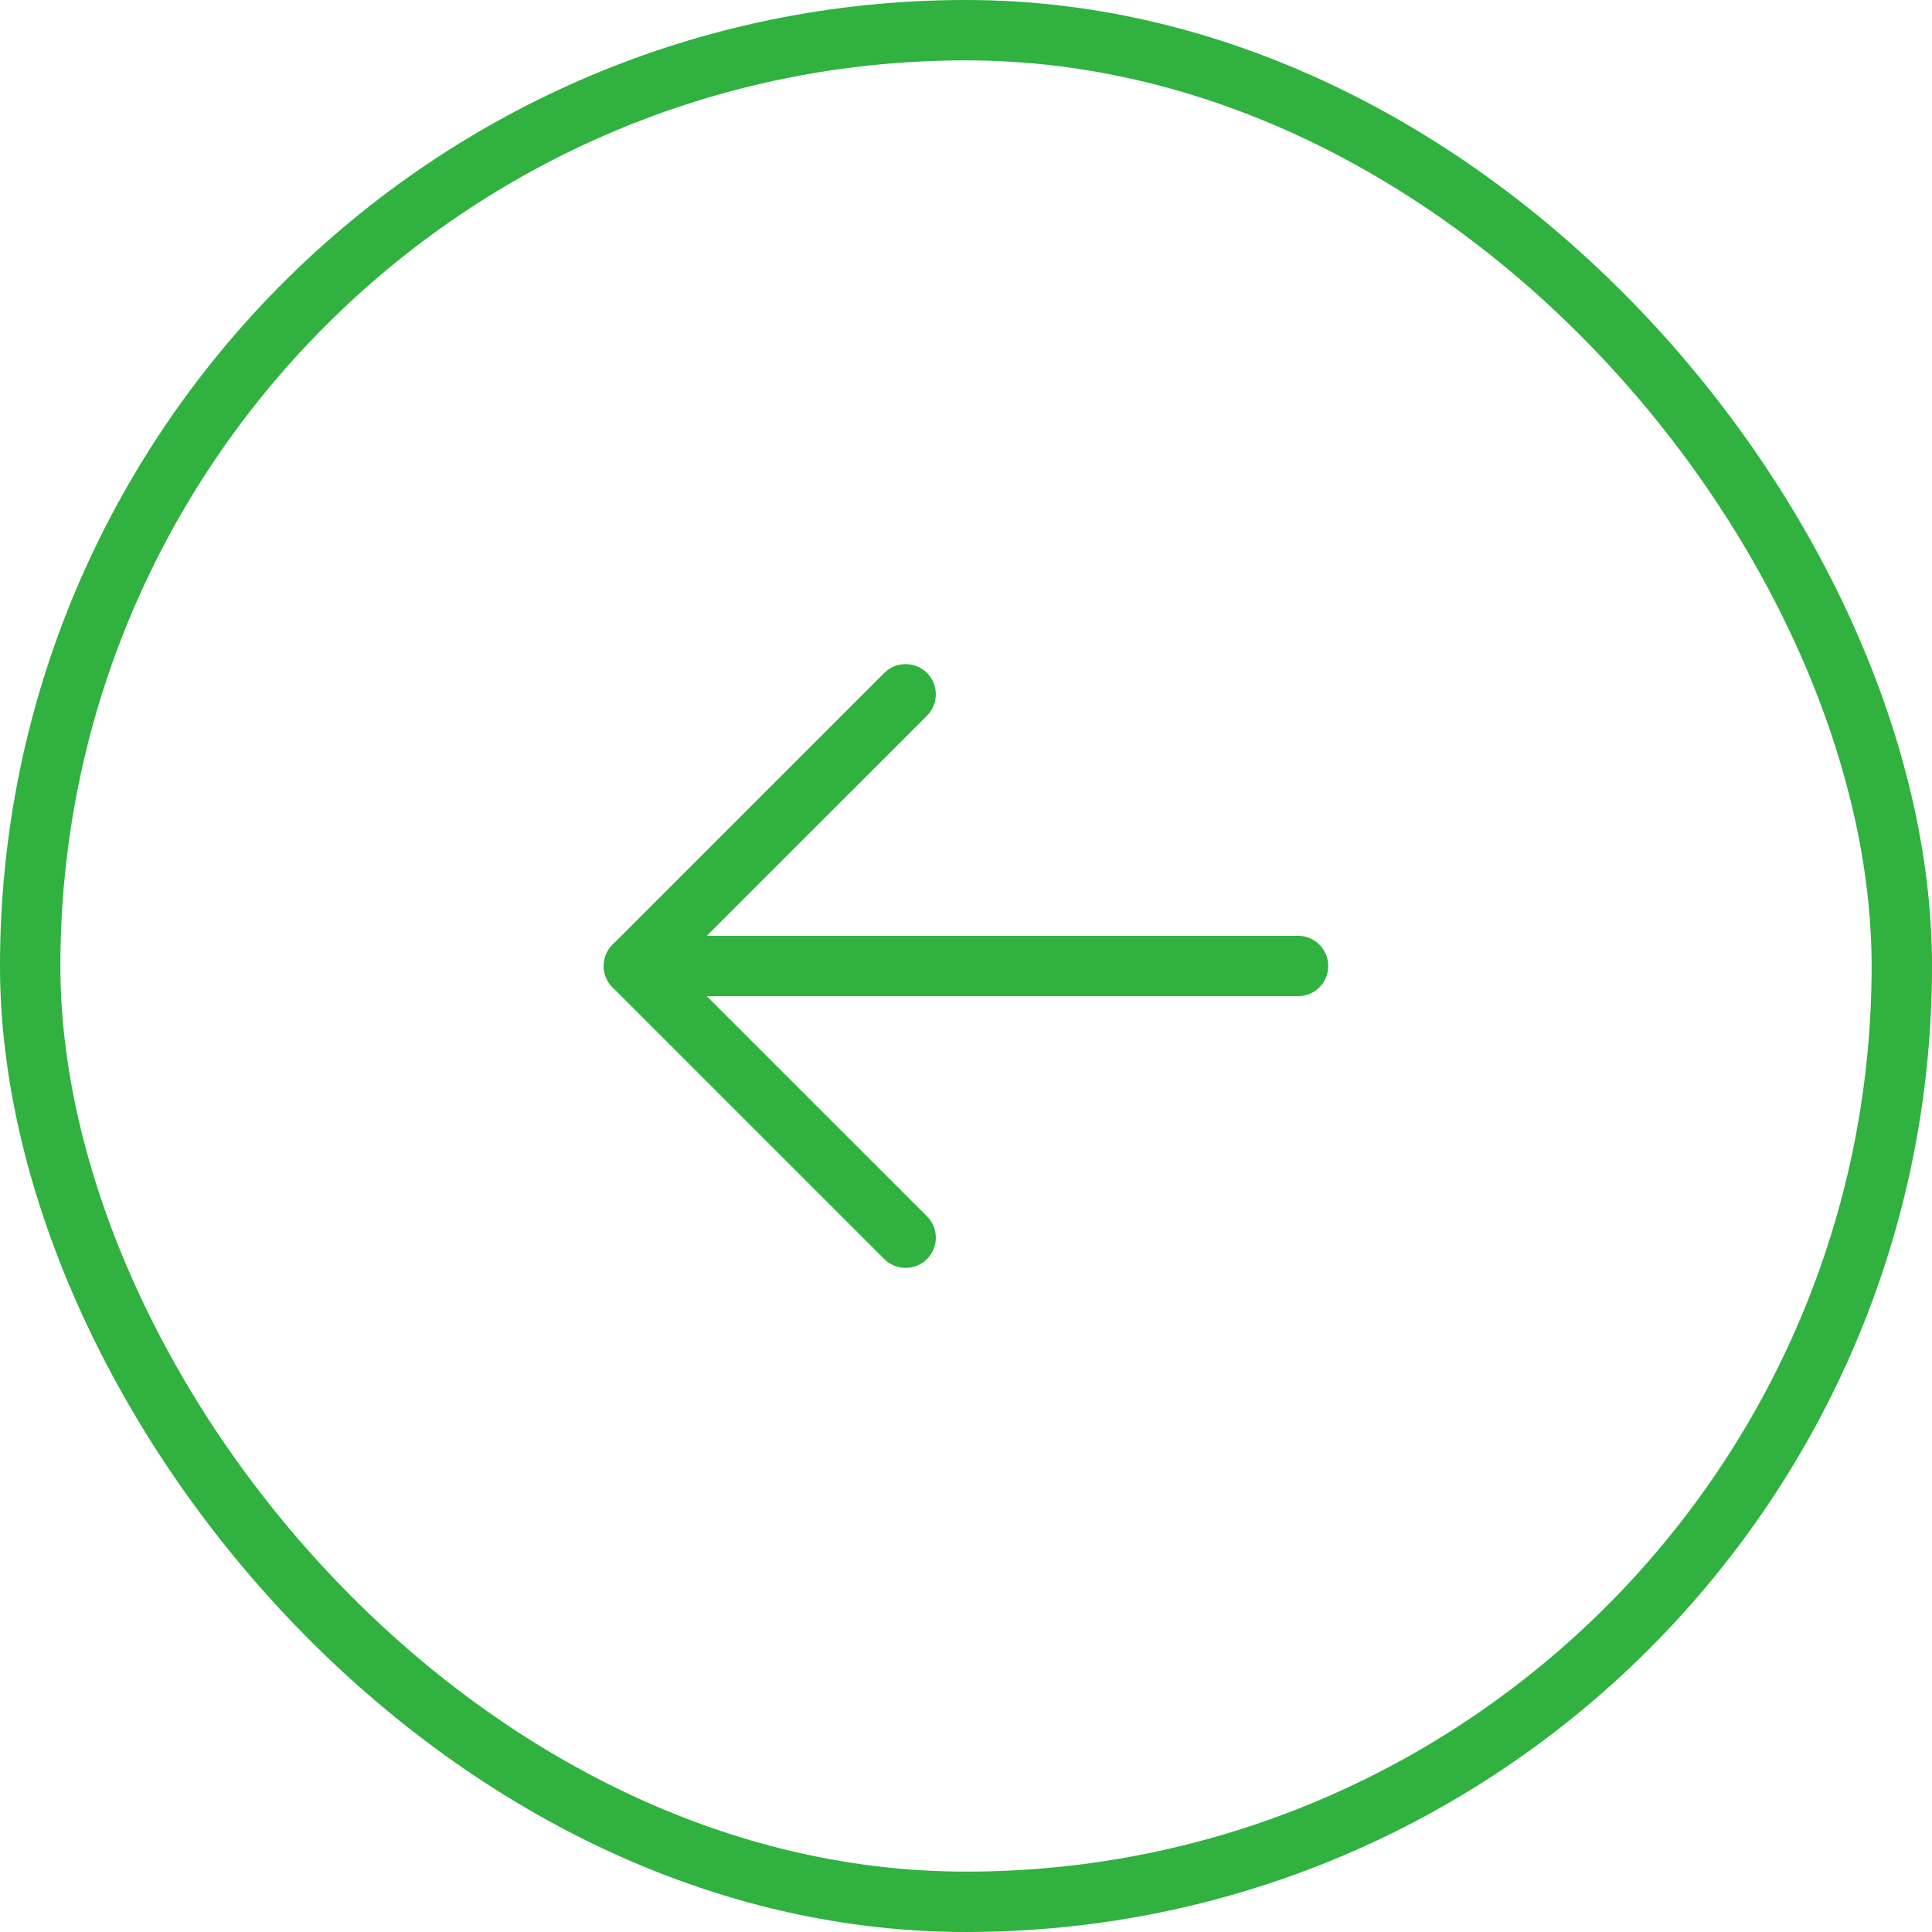 <svg width="32" height="32" viewBox="0 0 32 32" fill="none" xmlns="http://www.w3.org/2000/svg">
<rect x="0.5" y="0.5" width="31" height="31" rx="15.5" stroke="#30B140"/>
<path fill-rule="evenodd" clip-rule="evenodd" d="M22 16C22 15.724 21.776 15.5 21.5 15.5H10.5C10.224 15.5 10 15.724 10 16C10 16.276 10.224 16.5 10.5 16.5H21.5C21.776 16.5 22 16.276 22 16Z" fill="#30B140"/>
<path fill-rule="evenodd" clip-rule="evenodd" d="M15.354 11.146C15.158 10.951 14.842 10.951 14.646 11.146L10.146 15.646C9.951 15.842 9.951 16.158 10.146 16.354L14.646 20.854C14.842 21.049 15.158 21.049 15.354 20.854C15.549 20.658 15.549 20.342 15.354 20.146L11.207 16L15.354 11.854C15.549 11.658 15.549 11.342 15.354 11.146Z" fill="#30B140"/>
</svg>
